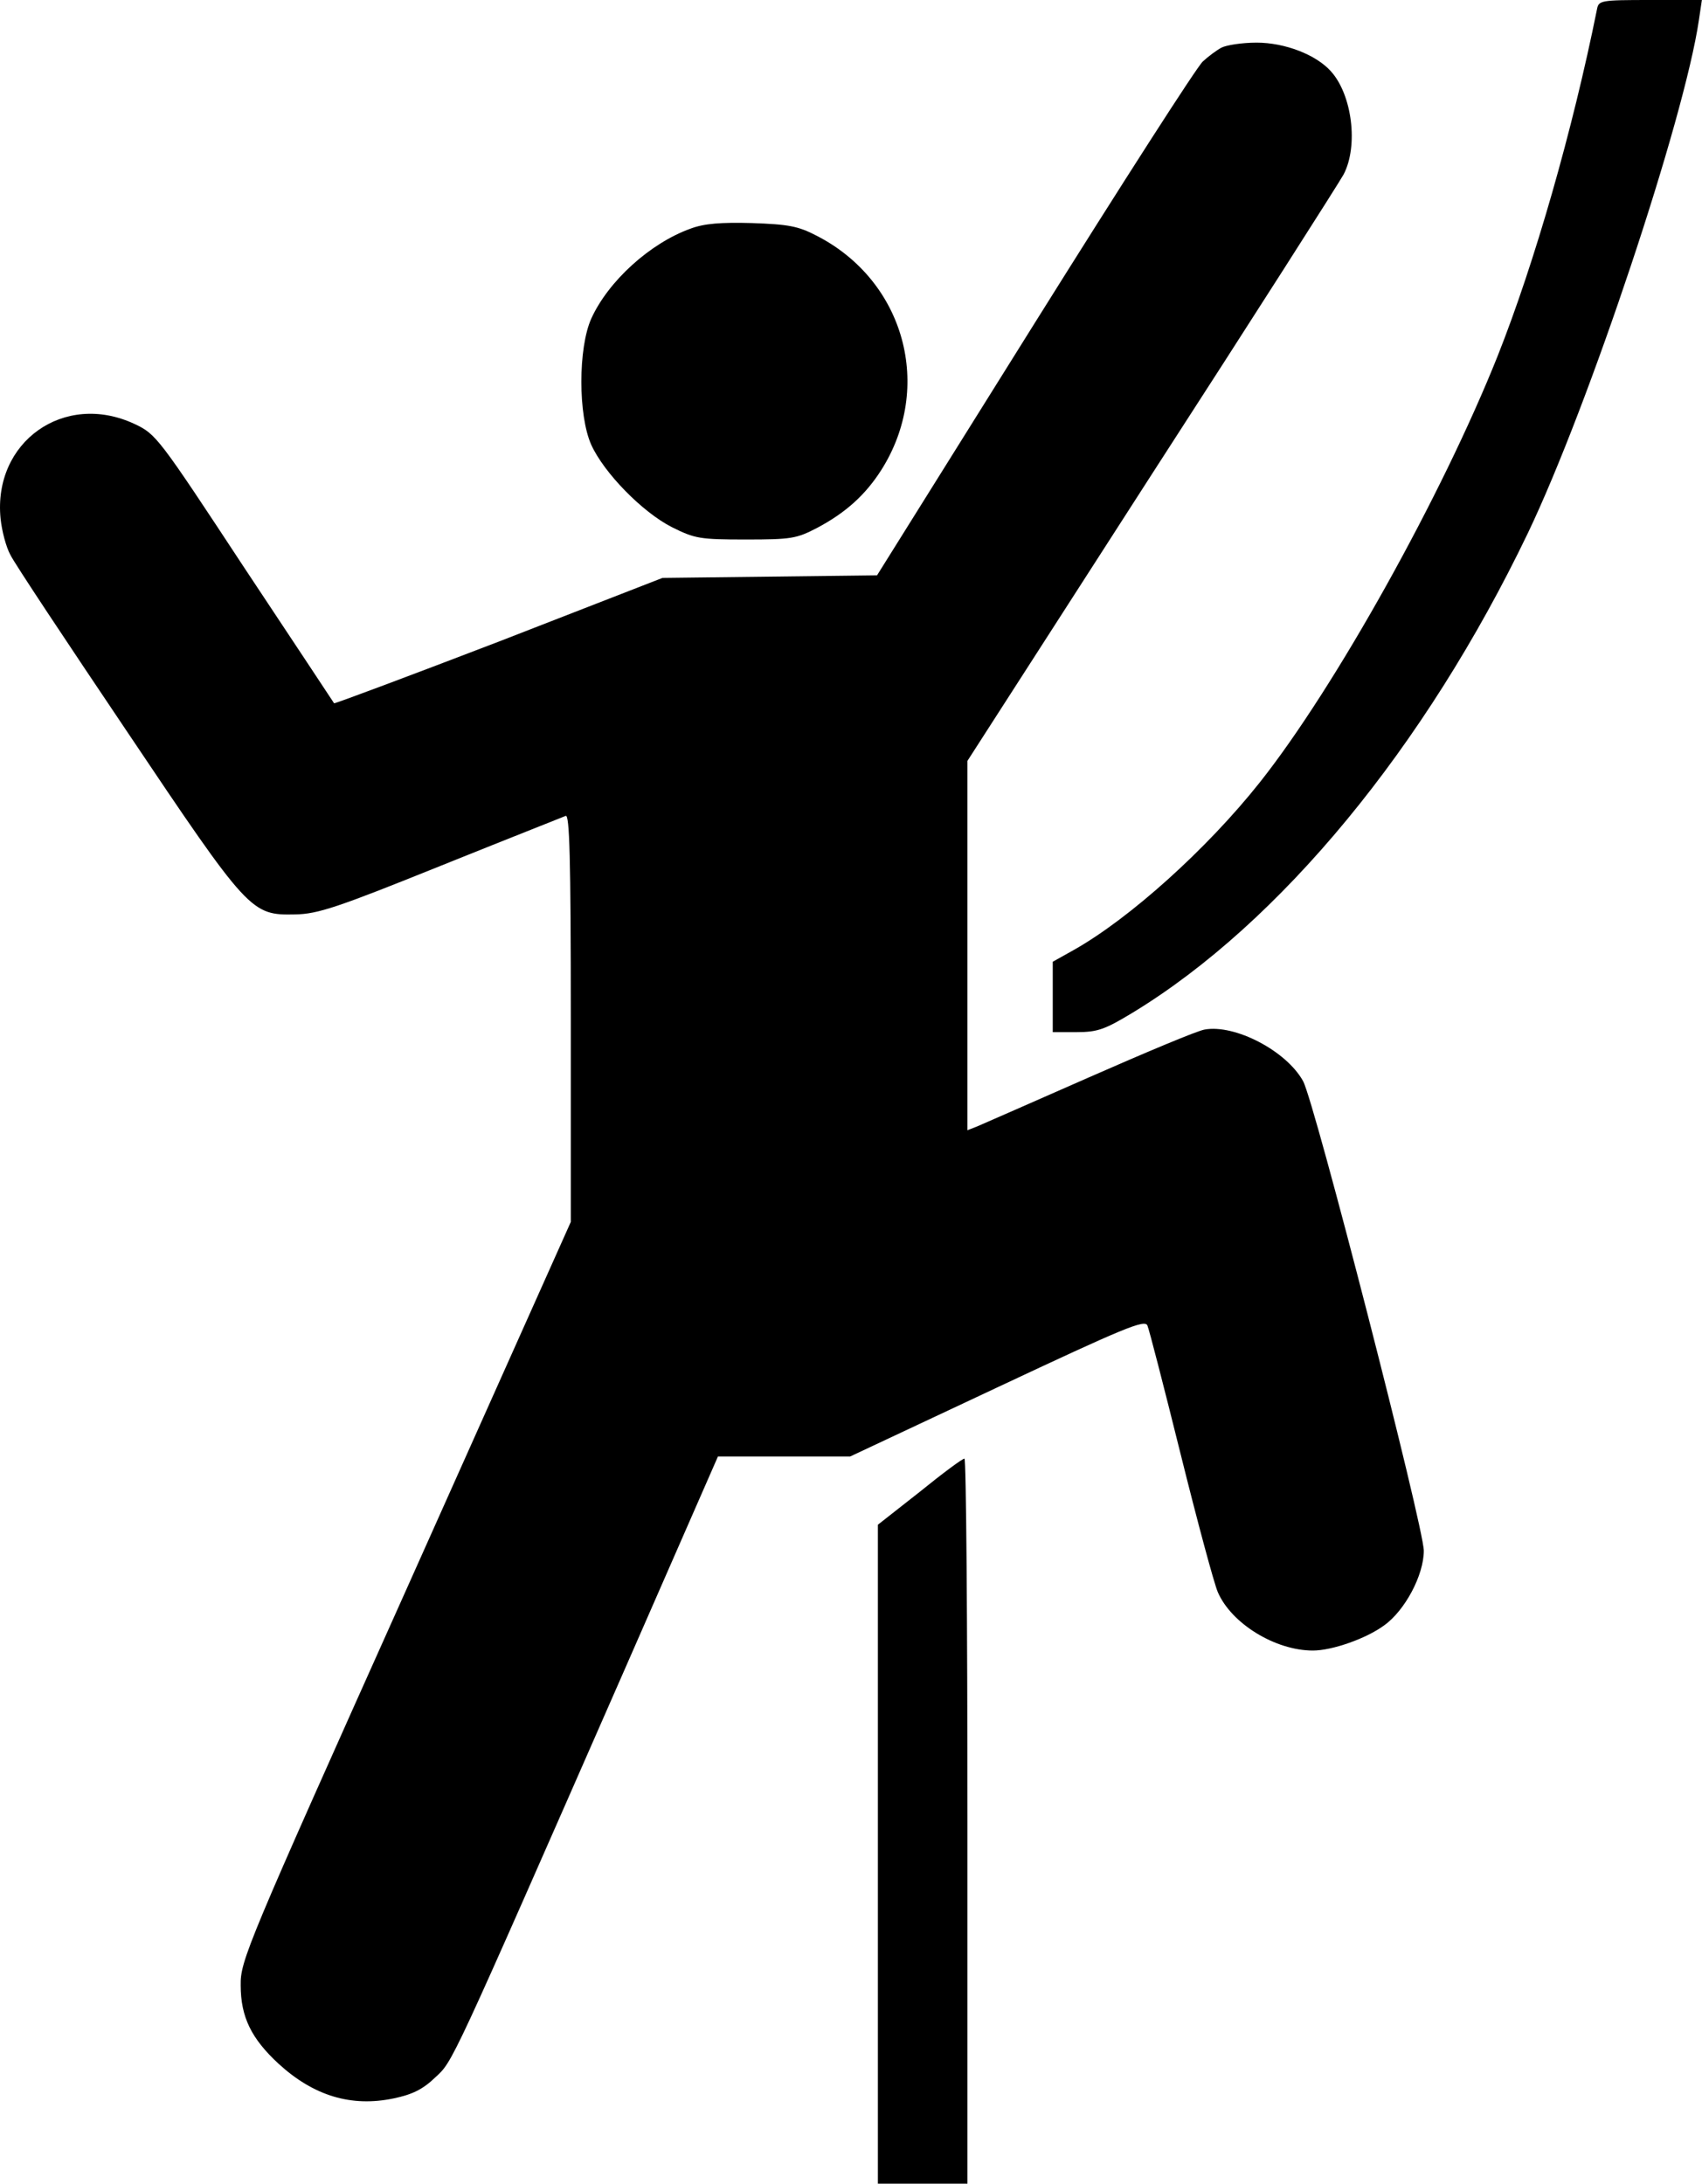 <?xml version="1.0" standalone="no"?>
<!DOCTYPE svg PUBLIC "-//W3C//DTD SVG 20010904//EN"
 "http://www.w3.org/TR/2001/REC-SVG-20010904/DTD/svg10.dtd">
<svg version="1.0" xmlns="http://www.w3.org/2000/svg"
 width="399.062pt" height="512pt" viewBox="0 0 399.062 512"
 preserveAspectRatio="xMidYMid meet">
<g transform="translate(-61.165,512) scale(0.1,-0.1)"
fill="#000000" stroke="none">
<path d="M4356 5098 c-57 -283 -146 -594 -233 -813 -130 -326 -381 -777 -558
-1000 -123 -155 -304 -318 -435 -392 l-50 -28 0 -82 0 -83 56 0 c49 0 66 6
132 46 345 210 685 622 926 1124 143 299 367 971 401 1203 l7 47 -121 0 c-117
0 -121 -1 -125 -22z"/>
<path d="M3475 5008 c-11 -6 -30 -20 -43 -32 -13 -11 -190 -287 -394 -613
l-370 -592 -252 -3 -251 -3 -383 -149 c-211 -81 -385 -146 -387 -145 -1 2 -96
145 -210 317 -202 307 -207 314 -258 338 -165 77 -332 -42 -314 -222 3 -29 13
-67 23 -85 9 -19 132 -204 272 -412 288 -429 292 -433 396 -431 53 1 98 16
341 114 154 62 286 114 293 117 9 4 12 -95 12 -474 l0 -478 -387 -865 c-373
-832 -388 -867 -387 -925 0 -74 25 -125 89 -184 82 -75 170 -102 270 -81 43 9
68 21 97 49 42 39 31 15 444 956 l219 500 155 0 155 0 345 162 c298 140 346
160 352 145 4 -9 39 -145 78 -302 39 -157 78 -302 87 -323 32 -74 135 -137
223 -137 45 0 125 28 167 59 49 35 93 118 93 175 0 55 -256 1052 -283 1101
-39 71 -160 134 -231 121 -18 -3 -139 -54 -271 -112 -132 -58 -250 -110 -262
-115 l-23 -9 0 433 0 433 431 670 c238 368 440 685 451 705 35 67 20 187 -30
242 -35 39 -108 67 -174 67 -35 0 -72 -6 -83 -12z"/>
<path d="M2231 4584 c-95 -34 -193 -123 -233 -211 -31 -69 -31 -227 0 -296 30
-66 120 -158 189 -193 54 -27 66 -29 173 -29 106 0 119 2 167 27 68 36 114 78
151 136 123 194 55 443 -151 549 -44 23 -67 27 -152 30 -73 2 -112 -1 -144
-13z"/>
<path d="M2768 1622 l-98 -77 0 -772 0 -773 105 0 105 0 0 850 c0 468 -3 850
-7 850 -5 0 -52 -35 -105 -78z"/>
</g>
</svg>

